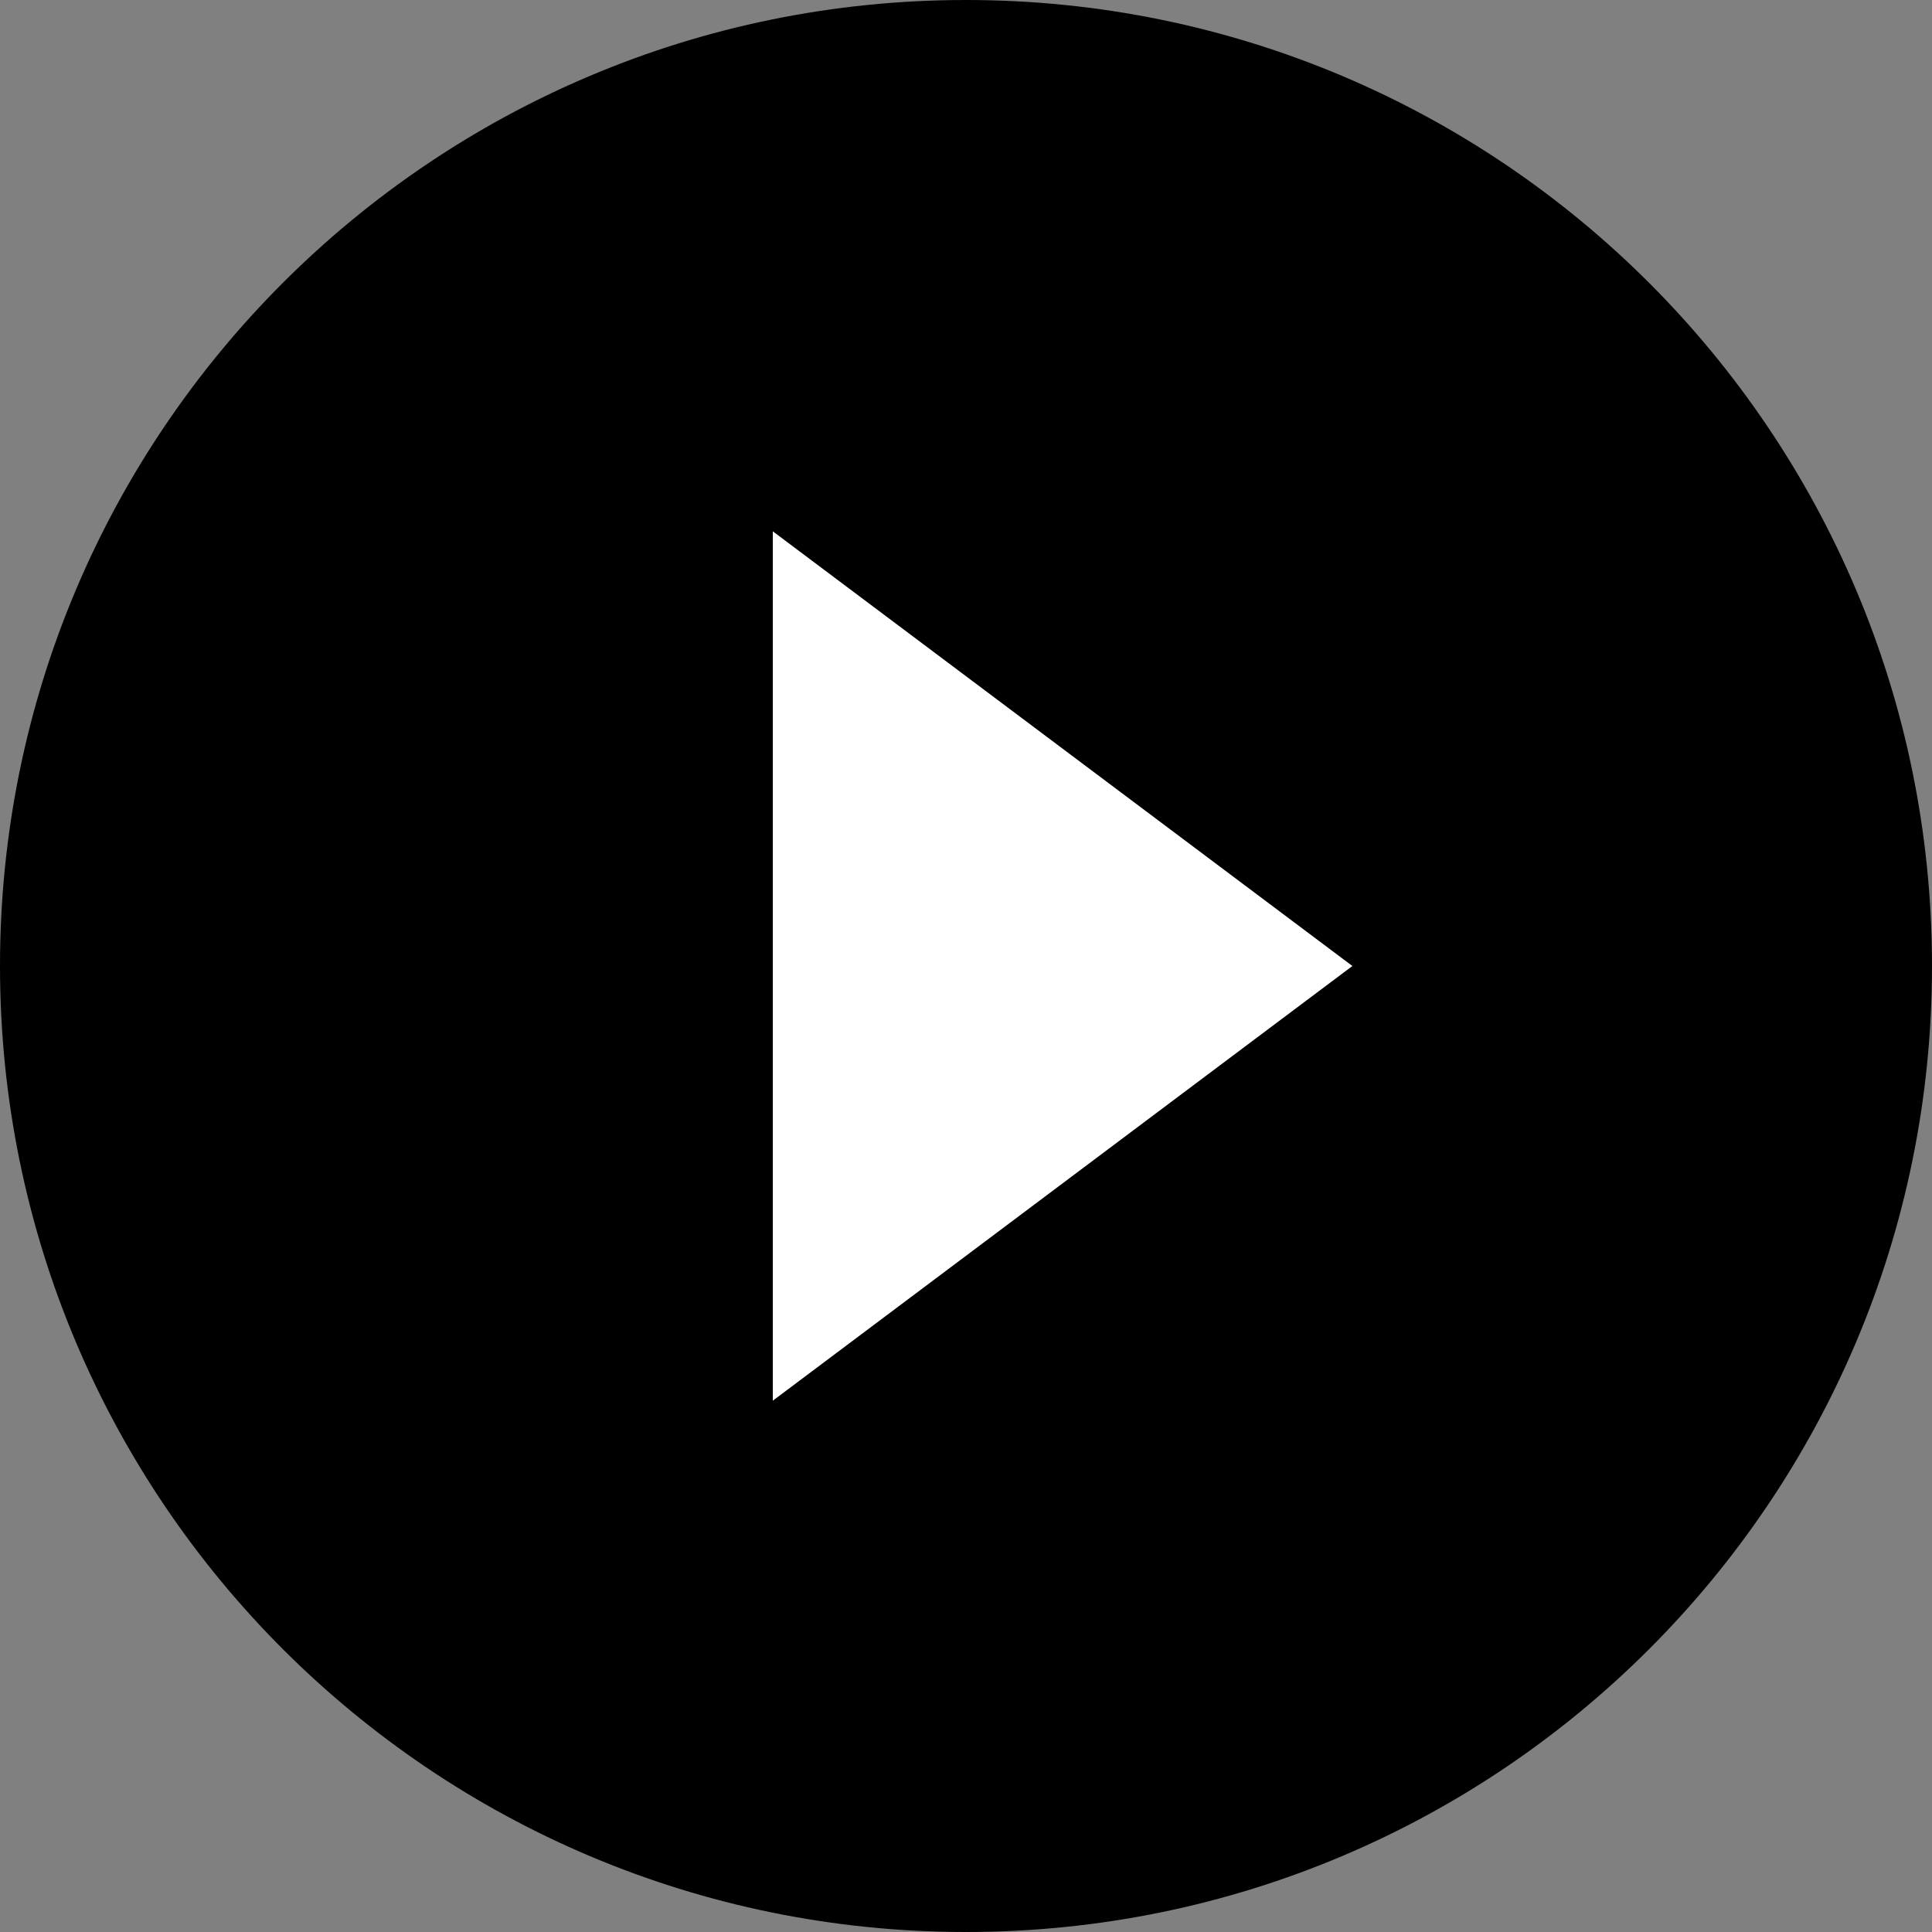 <svg viewBox="0 0 30 30" xmlns="http://www.w3.org/2000/svg" fill-rule="evenodd" clip-rule="evenodd" stroke-linejoin="round" stroke-miterlimit="1.414"><rect x="0" y="0" width="30" height="30" fill="#808080" stroke="none"/><path d="M15 0C6.712 0 0 6.712 0 15c0 8.287 6.712 15 15 15 8.287 0 15-6.713 15-15 0-8.287-6.713-15-15-15z"/><path d="M12 21.75V8.25L21 15l-9 6.75z" fill="#fff"/></svg>